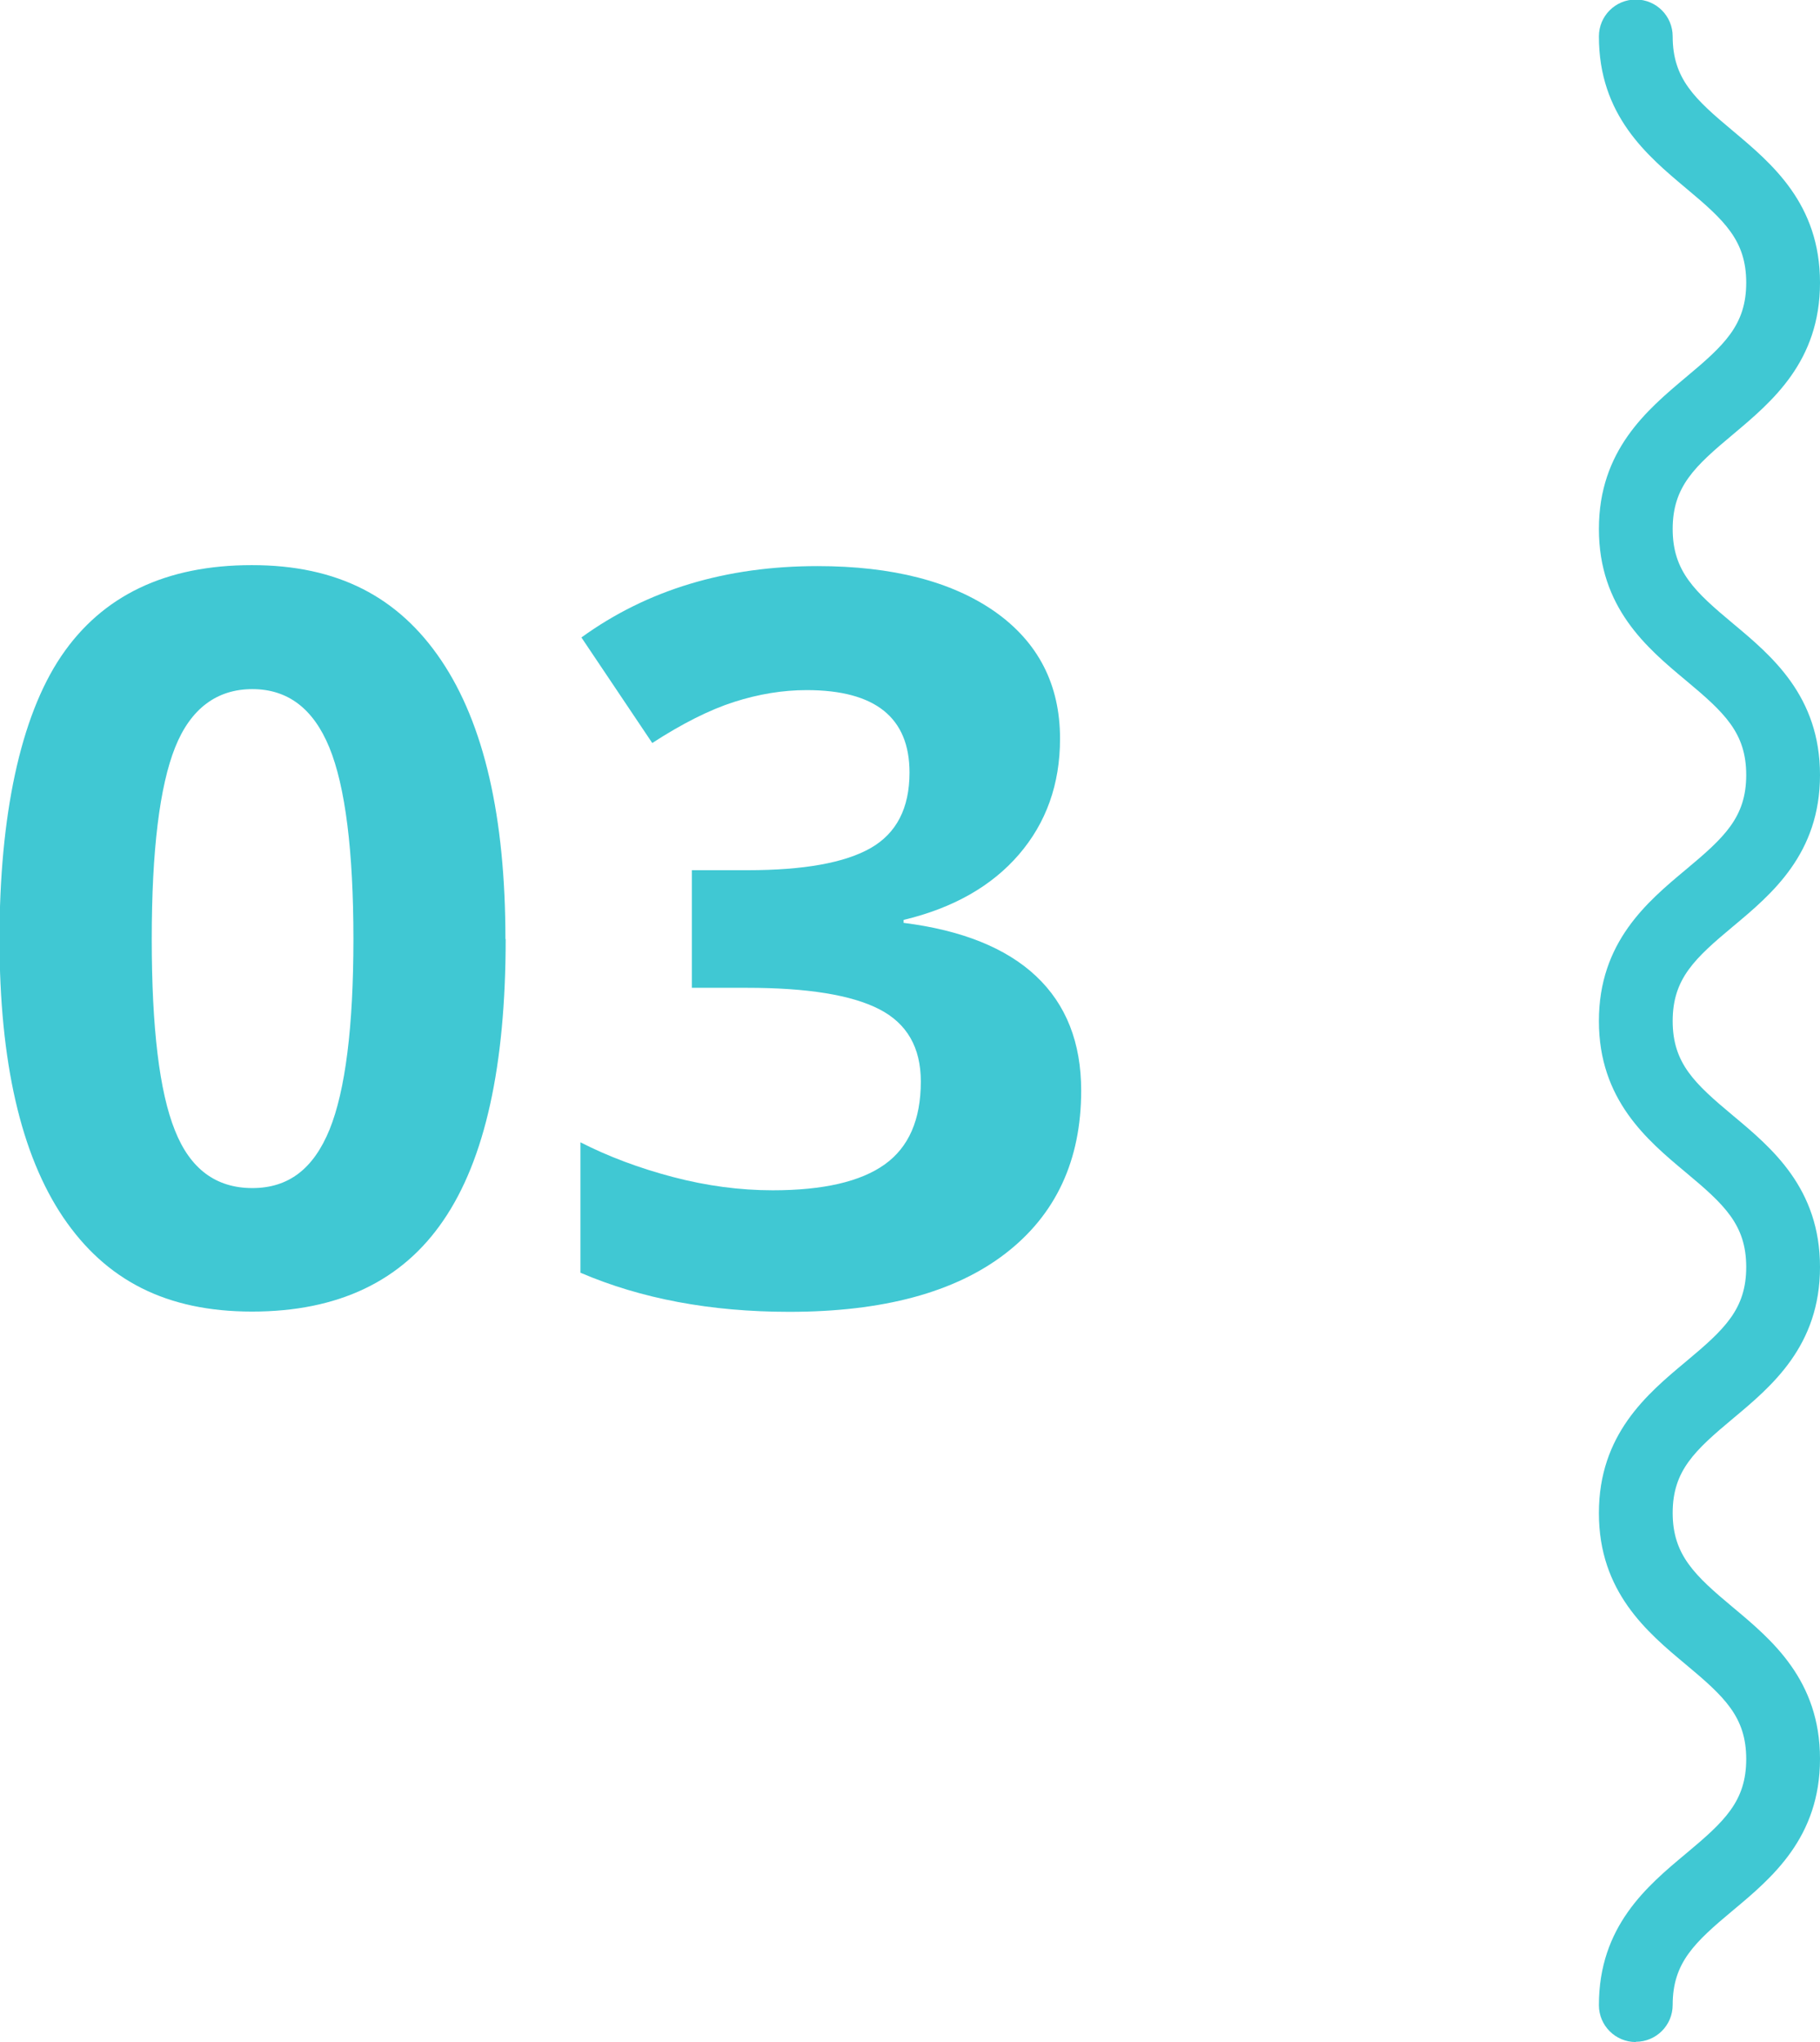 <?xml version="1.0" encoding="UTF-8"?><svg id="_レイヤー_2" xmlns="http://www.w3.org/2000/svg" width="74" height="83" viewBox="0 0 74 83"><defs><style>.cls-1{fill:#40c8d3;}</style></defs><g id="_コンテンツ"><path class="cls-1" d="m20.56,38.17c0,5.15-.84,8.96-2.53,11.43-1.68,2.47-4.28,3.71-7.78,3.71s-5.95-1.28-7.68-3.83c-1.72-2.55-2.59-6.32-2.59-11.31s.84-9.03,2.51-11.5,4.26-3.7,7.75-3.7,5.96,1.29,7.7,3.87,2.61,6.36,2.61,11.33Zm-14.39,0c0,3.61.31,6.2.94,7.77.62,1.57,1.67,2.35,3.15,2.35s2.49-.79,3.14-2.38c.64-1.58.97-4.17.97-7.74s-.33-6.21-.98-7.79c-.65-1.58-1.69-2.37-3.13-2.37s-2.51.79-3.14,2.37c-.63,1.58-.95,4.18-.95,7.79Z"/><path class="cls-1" d="m43.1,30.03c0,1.84-.56,3.41-1.67,4.7-1.11,1.29-2.68,2.18-4.69,2.66v.12c2.37.3,4.17,1.02,5.39,2.17,1.22,1.15,1.83,2.7,1.83,4.65,0,2.83-1.03,5.04-3.08,6.62-2.05,1.58-4.98,2.37-8.79,2.37-3.19,0-6.02-.53-8.49-1.59v-5.3c1.14.58,2.39,1.05,3.76,1.41,1.37.36,2.72.54,4.06.54,2.05,0,3.57-.35,4.55-1.05s1.47-1.82,1.47-3.37c0-1.38-.56-2.36-1.69-2.94-1.13-.58-2.92-.87-5.39-.87h-2.23v-4.78h2.27c2.28,0,3.95-.3,5-.9,1.05-.6,1.58-1.62,1.58-3.07,0-2.23-1.39-3.35-4.18-3.35-.97,0-1.95.16-2.95.48-1,.32-2.11.88-3.33,1.67l-2.88-4.29c2.68-1.94,5.88-2.9,9.6-2.9,3.04,0,5.45.62,7.21,1.85,1.76,1.24,2.65,2.96,2.65,5.16Z"/><path class="cls-1" d="m66.51,83c-.83,0-1.5-.67-1.5-1.5,0-3.2,1.96-4.84,3.53-6.15,1.57-1.31,2.46-2.13,2.46-3.85s-.89-2.54-2.46-3.85c-1.57-1.31-3.53-2.95-3.53-6.15s1.96-4.84,3.53-6.15c1.57-1.31,2.46-2.13,2.46-3.85s-.89-2.54-2.46-3.85c-1.57-1.31-3.53-2.95-3.53-6.15s1.96-4.84,3.53-6.15c1.57-1.31,2.46-2.13,2.46-3.85s-.89-2.54-2.46-3.85c-1.57-1.31-3.53-2.95-3.53-6.15s1.96-4.84,3.53-6.16c1.57-1.31,2.46-2.13,2.46-3.85s-.89-2.54-2.46-3.85c-1.57-1.32-3.53-2.95-3.53-6.16,0-.83.67-1.5,1.5-1.5s1.5.67,1.5,1.5c0,1.72.89,2.54,2.46,3.85,1.57,1.32,3.53,2.95,3.53,6.16s-1.96,4.84-3.53,6.16c-1.57,1.31-2.46,2.13-2.46,3.85s.89,2.54,2.46,3.85c1.57,1.31,3.53,2.95,3.53,6.15s-1.96,4.84-3.53,6.15c-1.57,1.31-2.46,2.13-2.46,3.85s.89,2.54,2.46,3.85c1.57,1.31,3.53,2.95,3.53,6.15s-1.96,4.84-3.53,6.15c-1.57,1.31-2.46,2.13-2.46,3.84s.89,2.54,2.46,3.85c1.57,1.31,3.53,2.95,3.53,6.15s-1.96,4.84-3.53,6.15c-1.57,1.31-2.46,2.13-2.46,3.85,0,.83-.67,1.5-1.5,1.5Z"/></g></svg>